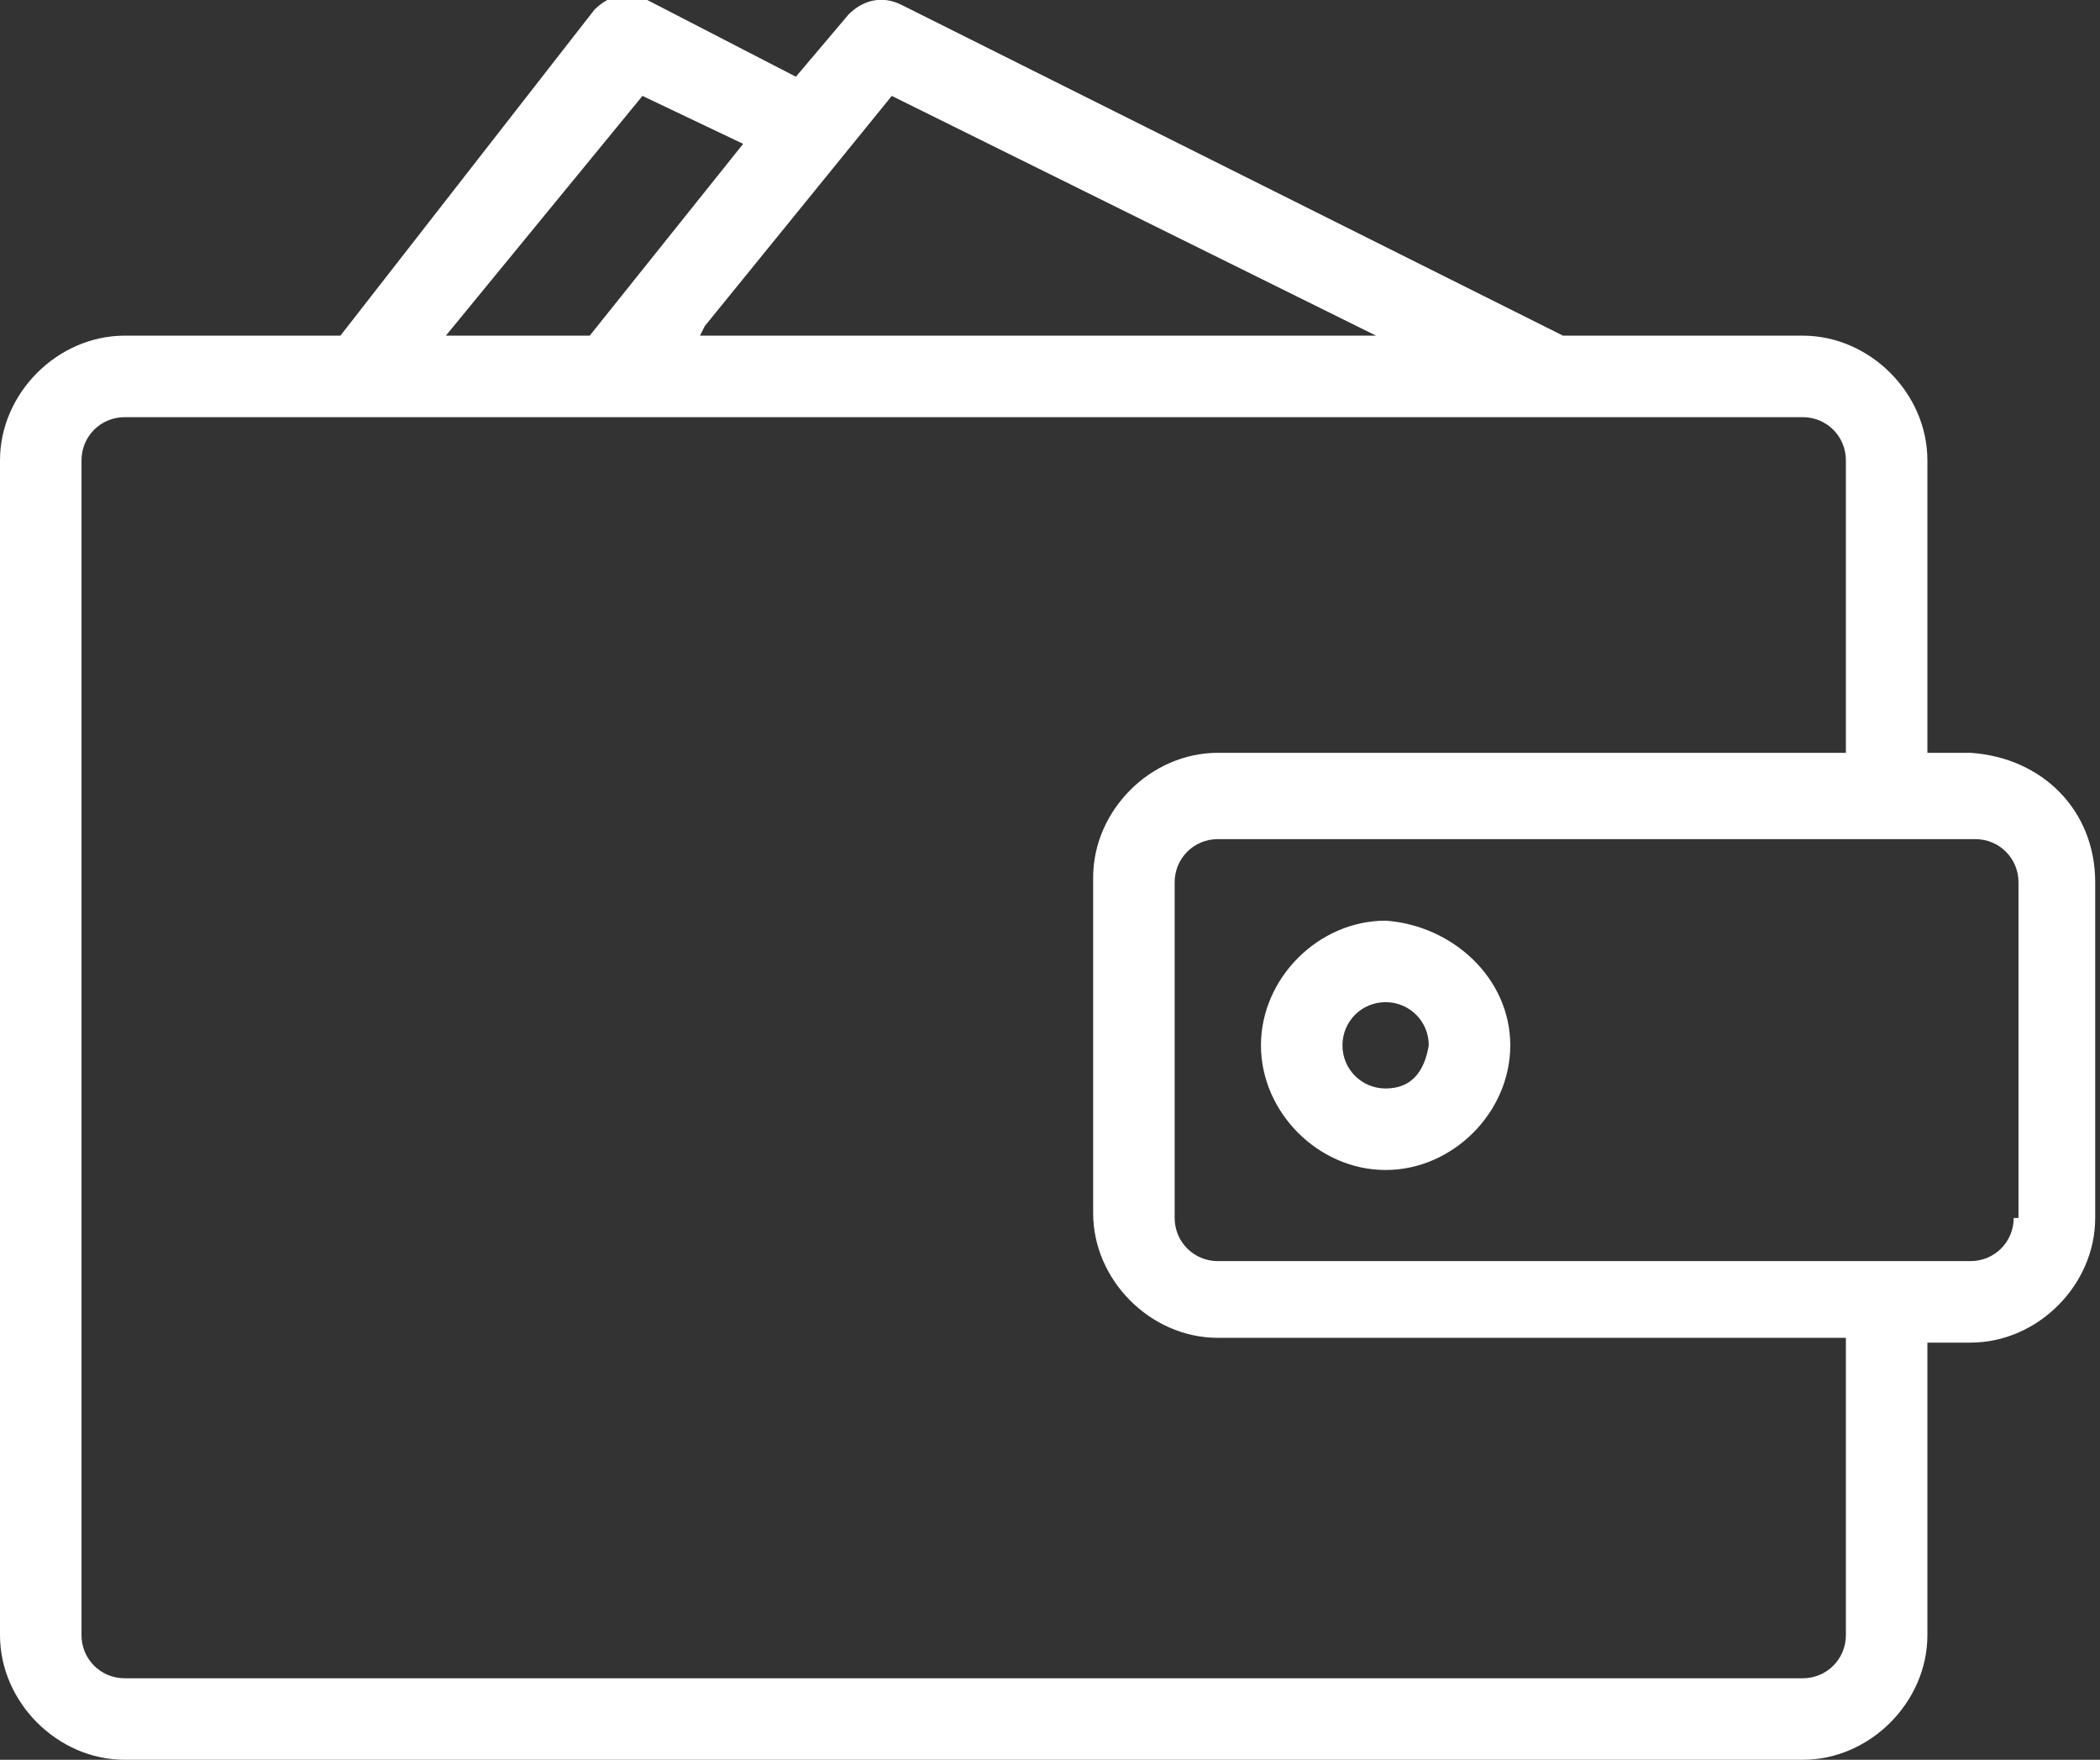 <?xml version="1.0" encoding="utf-8"?>
<!-- Generator: Adobe Illustrator 24.0.1, SVG Export Plug-In . SVG Version: 6.00 Build 0)  -->
<svg version="1.1" id="Layer_1" xmlns="http://www.w3.org/2000/svg" xmlns:xlink="http://www.w3.org/1999/xlink" x="0px" y="0px"
	 viewBox="0 0 43.8 36.7" style="enable-background:new 0 0 43.8 36.7;" xml:space="preserve">
<rect x="0" y="0" width="43.8" height="36.7" fill="#333333" stroke="none"/>
<style type="text/css">
	.st0{fill-rule:evenodd;clip-rule:evenodd;fill:#FFFFFF;enable-background:new    ;}
</style>
<path id="Icon" class="st0" d="M28.9,22.7c-0.5,0-0.9-0.4-0.9-0.9s0.4-0.9,0.9-0.9s0.9,0.4,0.9,0.9C29.7,22.4,29.4,22.7,28.9,22.7z
	 M28.9,19.2c-1.4,0-2.6,1.2-2.6,2.6s1.2,2.6,2.6,2.6s2.6-1.2,2.6-2.6C31.5,20.4,30.3,19.3,28.9,19.2z M42,25.4
	c0,0.5-0.4,0.9-0.9,0.9H25.4c-0.5,0-0.9-0.4-0.9-0.9v-7c0-0.5,0.4-0.9,0.9-0.9h15.8c0.5,0,0.9,0.4,0.9,0.9V25.4z M38.5,34.1
	c0,0.5-0.4,0.9-0.9,0.9h-35c-0.5,0-0.9-0.4-0.9-0.9V9.6c0-0.5,0.4-0.9,0.9-0.9h35c0.5,0,0.9,0.4,0.9,0.9v6.1H25.4
	c-1.4,0-2.6,1.2-2.6,2.6v7c0,1.4,1.2,2.6,2.6,2.6h13.1V34.1z M13.4,2L15.5,3l-3.2,4h-3L13.4,2z M18.6,2l10.1,5H14.6l0.1-0.2L18.6,2z
	 M41.1,15.7h-0.9V9.6c0-1.4-1.2-2.6-2.6-2.6h-5L18.8,0.1C18.4-0.1,18,0,17.7,0.3l-1.1,1.3l-3.1-1.6c-0.4-0.2-0.8-0.1-1.1,0.2L7.1,7
	H2.6C1.2,7,0,8.2,0,9.6v24.5c0,1.4,1.2,2.6,2.6,2.6h35c1.4,0,2.6-1.2,2.6-2.6V28h0.9c1.4,0,2.6-1.2,2.6-2.6v-7
	C43.7,16.9,42.6,15.8,41.1,15.7z"/>
</svg>
